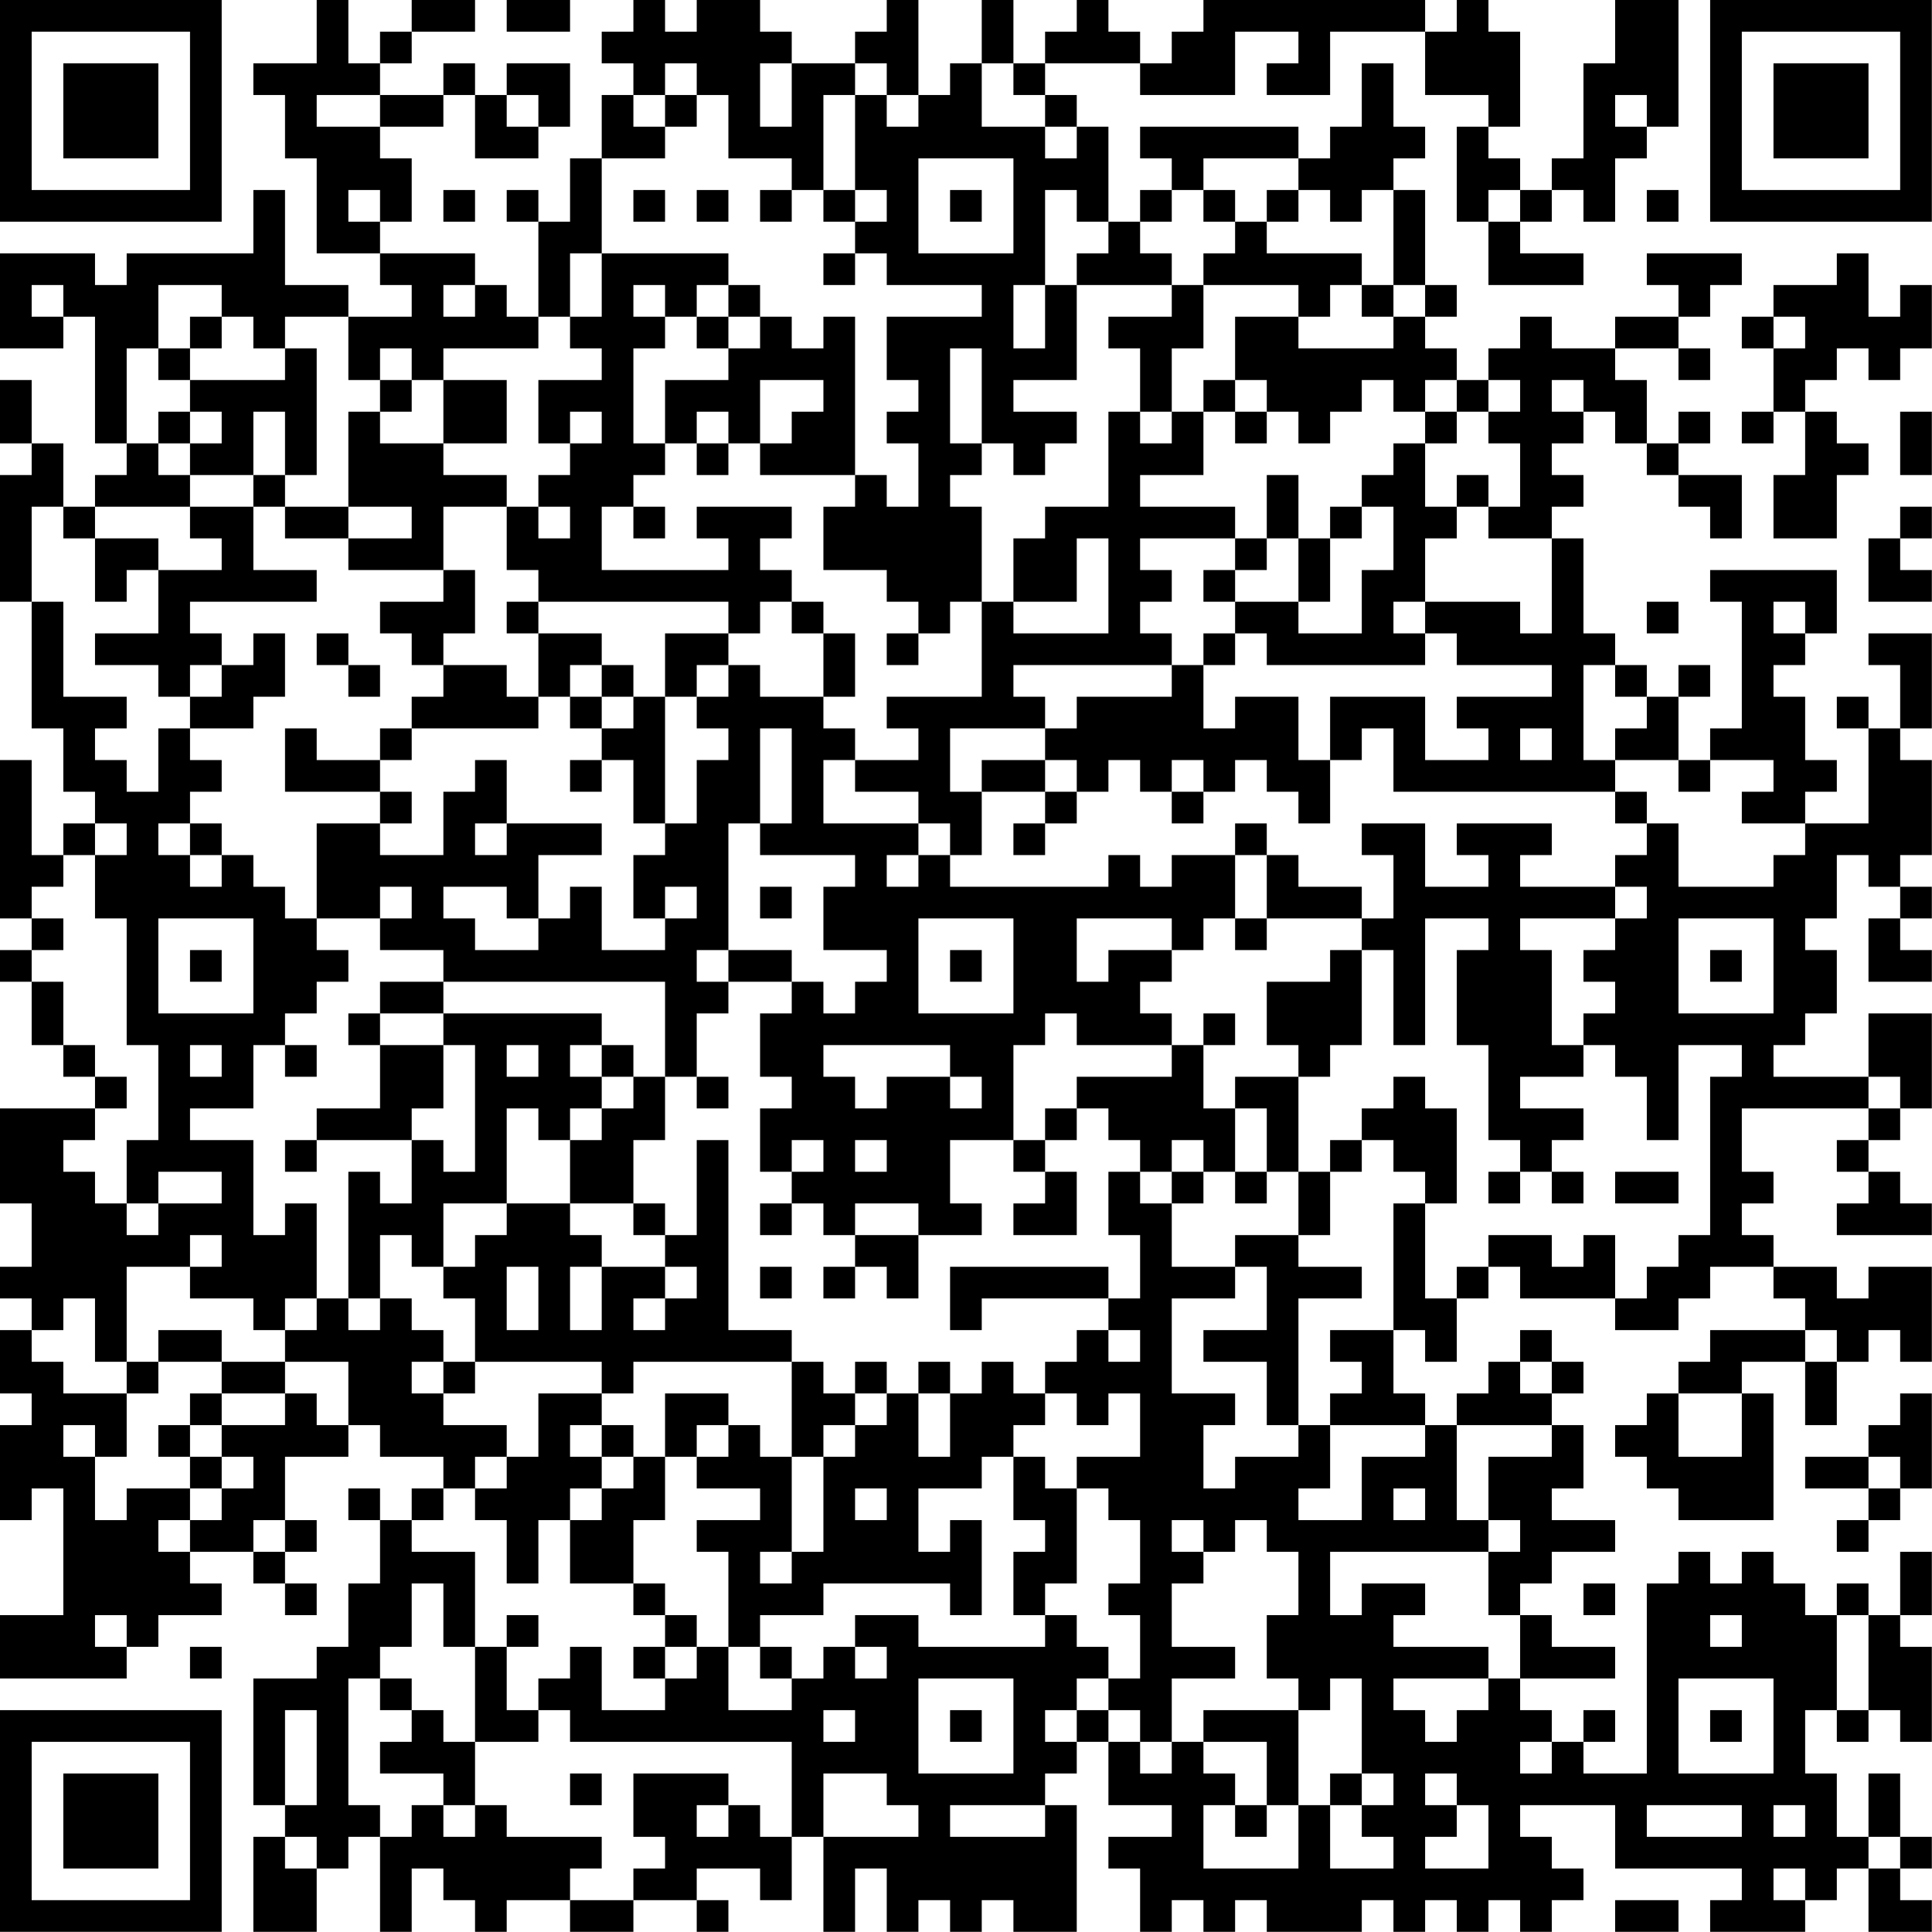 <?xml version="1.0" encoding="UTF-8"?>
<svg xmlns="http://www.w3.org/2000/svg" version="1.1" width="250" height="250" viewBox="0 0 250 250"><rect x="0" y="0" width="250" height="250" fill="#ffffff"/><g transform="scale(4.098)"><g transform="translate(0,0)"><path fill-rule="evenodd" d="M10 0L10 2L8 2L8 3L9 3L9 5L10 5L10 8L12 8L12 9L13 9L13 10L11 10L11 9L9 9L9 6L8 6L8 8L4 8L4 9L3 9L3 8L0 8L0 11L2 11L2 10L3 10L3 14L4 14L4 15L3 15L3 16L2 16L2 14L1 14L1 12L0 12L0 14L1 14L1 15L0 15L0 19L1 19L1 23L2 23L2 25L3 25L3 26L2 26L2 27L1 27L1 24L0 24L0 29L1 29L1 30L0 30L0 31L1 31L1 33L2 33L2 34L3 34L3 35L0 35L0 38L1 38L1 40L0 40L0 41L1 41L1 42L0 42L0 44L1 44L1 45L0 45L0 48L1 48L1 47L2 47L2 51L0 51L0 53L4 53L4 52L5 52L5 51L7 51L7 50L6 50L6 49L8 49L8 50L9 50L9 51L10 51L10 50L9 50L9 49L10 49L10 48L9 48L9 46L11 46L11 45L12 45L12 46L14 46L14 47L13 47L13 48L12 48L12 47L11 47L11 48L12 48L12 50L11 50L11 52L10 52L10 53L8 53L8 57L9 57L9 58L8 58L8 61L10 61L10 59L11 59L11 58L12 58L12 61L13 61L13 59L14 59L14 60L15 60L15 61L16 61L16 60L18 60L18 61L20 61L20 60L22 60L22 61L23 61L23 60L22 60L22 59L24 59L24 60L25 60L25 58L26 58L26 61L27 61L27 59L28 59L28 61L29 61L29 60L30 60L30 61L31 61L31 60L32 60L32 61L34 61L34 57L33 57L33 56L34 56L34 55L35 55L35 57L37 57L37 58L35 58L35 59L36 59L36 61L37 61L37 60L38 60L38 61L39 61L39 60L40 60L40 61L43 61L43 60L44 60L44 61L45 61L45 60L46 60L46 61L47 61L47 60L48 60L48 61L49 61L49 60L50 60L50 59L49 59L49 58L48 58L48 57L51 57L51 59L55 59L55 60L54 60L54 61L57 61L57 60L58 60L58 59L59 59L59 61L61 61L61 60L60 60L60 59L61 59L61 58L60 58L60 56L59 56L59 58L58 58L58 56L57 56L57 54L58 54L58 55L59 55L59 54L60 54L60 55L61 55L61 52L60 52L60 51L61 51L61 49L60 49L60 51L59 51L59 50L58 50L58 51L57 51L57 50L56 50L56 49L55 49L55 50L54 50L54 49L53 49L53 50L52 50L52 56L50 56L50 55L51 55L51 54L50 54L50 55L49 55L49 54L48 54L48 53L51 53L51 52L49 52L49 51L48 51L48 50L49 50L49 49L51 49L51 48L49 48L49 47L50 47L50 45L49 45L49 44L50 44L50 43L49 43L49 42L48 42L48 43L47 43L47 44L46 44L46 45L45 45L45 44L44 44L44 42L45 42L45 43L46 43L46 41L47 41L47 40L48 40L48 41L51 41L51 42L53 42L53 41L54 41L54 40L56 40L56 41L57 41L57 42L54 42L54 43L53 43L53 44L52 44L52 45L51 45L51 46L52 46L52 47L53 47L53 48L56 48L56 44L55 44L55 43L57 43L57 45L58 45L58 43L59 43L59 42L60 42L60 43L61 43L61 40L59 40L59 41L58 41L58 40L56 40L56 39L55 39L55 38L56 38L56 37L55 37L55 35L59 35L59 36L58 36L58 37L59 37L59 38L58 38L58 39L61 39L61 38L60 38L60 37L59 37L59 36L60 36L60 35L61 35L61 32L59 32L59 34L56 34L56 33L57 33L57 32L58 32L58 30L57 30L57 29L58 29L58 27L59 27L59 28L60 28L60 29L59 29L59 31L61 31L61 30L60 30L60 29L61 29L61 28L60 28L60 27L61 27L61 24L60 24L60 23L61 23L61 20L59 20L59 21L60 21L60 23L59 23L59 22L58 22L58 23L59 23L59 26L57 26L57 25L58 25L58 24L57 24L57 22L56 22L56 21L57 21L57 20L58 20L58 18L54 18L54 19L55 19L55 23L54 23L54 24L53 24L53 22L54 22L54 21L53 21L53 22L52 22L52 21L51 21L51 20L50 20L50 17L49 17L49 16L50 16L50 15L49 15L49 14L50 14L50 13L51 13L51 14L52 14L52 15L53 15L53 16L54 16L54 17L55 17L55 15L53 15L53 14L54 14L54 13L53 13L53 14L52 14L52 12L51 12L51 11L53 11L53 12L54 12L54 11L53 11L53 10L54 10L54 9L55 9L55 8L52 8L52 9L53 9L53 10L51 10L51 11L49 11L49 10L48 10L48 11L47 11L47 12L46 12L46 11L45 11L45 10L46 10L46 9L45 9L45 6L44 6L44 5L45 5L45 4L44 4L44 2L43 2L43 4L42 4L42 5L41 5L41 4L36 4L36 5L37 5L37 6L36 6L36 7L35 7L35 4L34 4L34 3L33 3L33 2L36 2L36 3L39 3L39 1L41 1L41 2L40 2L40 3L42 3L42 1L45 1L45 3L47 3L47 4L46 4L46 7L47 7L47 9L50 9L50 8L48 8L48 7L49 7L49 6L50 6L50 7L51 7L51 5L52 5L52 4L53 4L53 0L51 0L51 2L50 2L50 5L49 5L49 6L48 6L48 5L47 5L47 4L48 4L48 1L47 1L47 0L46 0L46 1L45 1L45 0L38 0L38 1L37 1L37 2L36 2L36 1L35 1L35 0L34 0L34 1L33 1L33 2L32 2L32 0L31 0L31 2L30 2L30 3L29 3L29 0L28 0L28 1L27 1L27 2L25 2L25 1L24 1L24 0L22 0L22 1L21 1L21 0L20 0L20 1L19 1L19 2L20 2L20 3L19 3L19 5L18 5L18 7L17 7L17 6L16 6L16 7L17 7L17 10L16 10L16 9L15 9L15 8L12 8L12 7L13 7L13 5L12 5L12 4L14 4L14 3L15 3L15 5L17 5L17 4L18 4L18 2L16 2L16 3L15 3L15 2L14 2L14 3L12 3L12 2L13 2L13 1L15 1L15 0L13 0L13 1L12 1L12 2L11 2L11 0ZM16 0L16 1L18 1L18 0ZM21 2L21 3L20 3L20 4L21 4L21 5L19 5L19 8L18 8L18 10L17 10L17 11L14 11L14 12L13 12L13 11L12 11L12 12L11 12L11 10L9 10L9 11L8 11L8 10L7 10L7 9L5 9L5 11L4 11L4 14L5 14L5 15L6 15L6 16L3 16L3 17L2 17L2 16L1 16L1 19L2 19L2 22L4 22L4 23L3 23L3 24L4 24L4 25L5 25L5 23L6 23L6 24L7 24L7 25L6 25L6 26L5 26L5 27L6 27L6 28L7 28L7 27L8 27L8 28L9 28L9 29L10 29L10 30L11 30L11 31L10 31L10 32L9 32L9 33L8 33L8 35L6 35L6 36L8 36L8 39L9 39L9 38L10 38L10 41L9 41L9 42L8 42L8 41L6 41L6 40L7 40L7 39L6 39L6 40L4 40L4 43L3 43L3 41L2 41L2 42L1 42L1 43L2 43L2 44L4 44L4 46L3 46L3 45L2 45L2 46L3 46L3 48L4 48L4 47L6 47L6 48L5 48L5 49L6 49L6 48L7 48L7 47L8 47L8 46L7 46L7 45L9 45L9 44L10 44L10 45L11 45L11 43L9 43L9 42L10 42L10 41L11 41L11 42L12 42L12 41L13 41L13 42L14 42L14 43L13 43L13 44L14 44L14 45L16 45L16 46L15 46L15 47L14 47L14 48L13 48L13 49L15 49L15 52L14 52L14 50L13 50L13 52L12 52L12 53L11 53L11 57L12 57L12 58L13 58L13 57L14 57L14 58L15 58L15 57L16 57L16 58L19 58L19 59L18 59L18 60L20 60L20 59L21 59L21 58L20 58L20 56L23 56L23 57L22 57L22 58L23 58L23 57L24 57L24 58L25 58L25 55L18 55L18 54L17 54L17 53L18 53L18 52L19 52L19 54L21 54L21 53L22 53L22 52L23 52L23 54L25 54L25 53L26 53L26 52L27 52L27 53L28 53L28 52L27 52L27 51L29 51L29 52L33 52L33 51L34 51L34 52L35 52L35 53L34 53L34 54L33 54L33 55L34 55L34 54L35 54L35 55L36 55L36 56L37 56L37 55L38 55L38 56L39 56L39 57L38 57L38 59L41 59L41 57L42 57L42 59L44 59L44 58L43 58L43 57L44 57L44 56L43 56L43 53L42 53L42 54L41 54L41 53L40 53L40 51L41 51L41 49L40 49L40 48L39 48L39 49L38 49L38 48L37 48L37 49L38 49L38 50L37 50L37 52L39 52L39 53L37 53L37 55L36 55L36 54L35 54L35 53L36 53L36 51L35 51L35 50L36 50L36 48L35 48L35 47L34 47L34 46L36 46L36 44L35 44L35 45L34 45L34 44L33 44L33 43L34 43L34 42L35 42L35 43L36 43L36 42L35 42L35 41L36 41L36 39L35 39L35 37L36 37L36 38L37 38L37 40L39 40L39 41L37 41L37 44L39 44L39 45L38 45L38 47L39 47L39 46L41 46L41 45L42 45L42 47L41 47L41 48L43 48L43 46L45 46L45 45L42 45L42 44L43 44L43 43L42 43L42 42L44 42L44 38L45 38L45 41L46 41L46 40L47 40L47 39L49 39L49 40L50 40L50 39L51 39L51 41L52 41L52 40L53 40L53 39L54 39L54 34L55 34L55 33L53 33L53 36L52 36L52 34L51 34L51 33L50 33L50 32L51 32L51 31L50 31L50 30L51 30L51 29L52 29L52 28L51 28L51 27L52 27L52 26L53 26L53 28L56 28L56 27L57 27L57 26L55 26L55 25L56 25L56 24L54 24L54 25L53 25L53 24L51 24L51 23L52 23L52 22L51 22L51 21L50 21L50 24L51 24L51 25L44 25L44 23L43 23L43 24L42 24L42 22L45 22L45 24L47 24L47 23L46 23L46 22L49 22L49 21L46 21L46 20L45 20L45 19L48 19L48 20L49 20L49 17L47 17L47 16L48 16L48 14L47 14L47 13L48 13L48 12L47 12L47 13L46 13L46 12L45 12L45 13L44 13L44 12L43 12L43 13L42 13L42 14L41 14L41 13L40 13L40 12L39 12L39 10L41 10L41 11L44 11L44 10L45 10L45 9L44 9L44 6L43 6L43 7L42 7L42 6L41 6L41 5L38 5L38 6L37 6L37 7L36 7L36 8L37 8L37 9L34 9L34 8L35 8L35 7L34 7L34 6L33 6L33 9L32 9L32 11L33 11L33 9L34 9L34 12L32 12L32 13L34 13L34 14L33 14L33 15L32 15L32 14L31 14L31 11L30 11L30 14L31 14L31 15L30 15L30 16L31 16L31 19L30 19L30 20L29 20L29 19L28 19L28 18L26 18L26 16L27 16L27 15L28 15L28 16L29 16L29 14L28 14L28 13L29 13L29 12L28 12L28 10L31 10L31 9L28 9L28 8L27 8L27 7L28 7L28 6L27 6L27 3L28 3L28 4L29 4L29 3L28 3L28 2L27 2L27 3L26 3L26 6L25 6L25 5L23 5L23 3L22 3L22 2ZM24 2L24 4L25 4L25 2ZM31 2L31 4L33 4L33 5L34 5L34 4L33 4L33 3L32 3L32 2ZM10 3L10 4L12 4L12 3ZM16 3L16 4L17 4L17 3ZM21 3L21 4L22 4L22 3ZM51 3L51 4L52 4L52 3ZM29 5L29 8L32 8L32 5ZM11 6L11 7L12 7L12 6ZM14 6L14 7L15 7L15 6ZM20 6L20 7L21 7L21 6ZM22 6L22 7L23 7L23 6ZM24 6L24 7L25 7L25 6ZM26 6L26 7L27 7L27 6ZM30 6L30 7L31 7L31 6ZM38 6L38 7L39 7L39 8L38 8L38 9L37 9L37 10L35 10L35 11L36 11L36 13L35 13L35 16L33 16L33 17L32 17L32 19L31 19L31 22L28 22L28 23L29 23L29 24L27 24L27 23L26 23L26 22L27 22L27 20L26 20L26 19L25 19L25 18L24 18L24 17L25 17L25 16L22 16L22 17L23 17L23 18L19 18L19 16L20 16L20 17L21 17L21 16L20 16L20 15L21 15L21 14L22 14L22 15L23 15L23 14L24 14L24 15L27 15L27 10L26 10L26 11L25 11L25 10L24 10L24 9L23 9L23 8L19 8L19 10L18 10L18 11L19 11L19 12L17 12L17 14L18 14L18 15L17 15L17 16L16 16L16 15L14 15L14 14L16 14L16 12L14 12L14 14L12 14L12 13L13 13L13 12L12 12L12 13L11 13L11 16L9 16L9 15L10 15L10 11L9 11L9 12L6 12L6 11L7 11L7 10L6 10L6 11L5 11L5 12L6 12L6 13L5 13L5 14L6 14L6 15L8 15L8 16L6 16L6 17L7 17L7 18L5 18L5 17L3 17L3 19L4 19L4 18L5 18L5 20L3 20L3 21L5 21L5 22L6 22L6 23L8 23L8 22L9 22L9 20L8 20L8 21L7 21L7 20L6 20L6 19L10 19L10 18L8 18L8 16L9 16L9 17L11 17L11 18L14 18L14 19L12 19L12 20L13 20L13 21L14 21L14 22L13 22L13 23L12 23L12 24L10 24L10 23L9 23L9 25L12 25L12 26L10 26L10 29L12 29L12 30L14 30L14 31L12 31L12 32L11 32L11 33L12 33L12 35L10 35L10 36L9 36L9 37L10 37L10 36L13 36L13 38L12 38L12 37L11 37L11 41L12 41L12 39L13 39L13 40L14 40L14 41L15 41L15 43L14 43L14 44L15 44L15 43L19 43L19 44L17 44L17 46L16 46L16 47L15 47L15 48L16 48L16 50L17 50L17 48L18 48L18 50L20 50L20 51L21 51L21 52L20 52L20 53L21 53L21 52L22 52L22 51L21 51L21 50L20 50L20 48L21 48L21 46L22 46L22 47L24 47L24 48L22 48L22 49L23 49L23 52L24 52L24 53L25 53L25 52L24 52L24 51L26 51L26 50L30 50L30 51L31 51L31 48L30 48L30 49L29 49L29 47L31 47L31 46L32 46L32 48L33 48L33 49L32 49L32 51L33 51L33 50L34 50L34 47L33 47L33 46L32 46L32 45L33 45L33 44L32 44L32 43L31 43L31 44L30 44L30 43L29 43L29 44L28 44L28 43L27 43L27 44L26 44L26 43L25 43L25 42L23 42L23 36L22 36L22 39L21 39L21 38L20 38L20 36L21 36L21 34L22 34L22 35L23 35L23 34L22 34L22 32L23 32L23 31L25 31L25 32L24 32L24 34L25 34L25 35L24 35L24 37L25 37L25 38L24 38L24 39L25 39L25 38L26 38L26 39L27 39L27 40L26 40L26 41L27 41L27 40L28 40L28 41L29 41L29 39L31 39L31 38L30 38L30 36L32 36L32 37L33 37L33 38L32 38L32 39L34 39L34 37L33 37L33 36L34 36L34 35L35 35L35 36L36 36L36 37L37 37L37 38L38 38L38 37L39 37L39 38L40 38L40 37L41 37L41 39L39 39L39 40L40 40L40 42L38 42L38 43L40 43L40 45L41 45L41 41L43 41L43 40L41 40L41 39L42 39L42 37L43 37L43 36L44 36L44 37L45 37L45 38L46 38L46 35L45 35L45 34L44 34L44 35L43 35L43 36L42 36L42 37L41 37L41 34L42 34L42 33L43 33L43 30L44 30L44 33L45 33L45 29L47 29L47 30L46 30L46 33L47 33L47 36L48 36L48 37L47 37L47 38L48 38L48 37L49 37L49 38L50 38L50 37L49 37L49 36L50 36L50 35L48 35L48 34L50 34L50 33L49 33L49 30L48 30L48 29L51 29L51 28L48 28L48 27L49 27L49 26L46 26L46 27L47 27L47 28L45 28L45 26L43 26L43 27L44 27L44 29L43 29L43 28L41 28L41 27L40 27L40 26L39 26L39 27L37 27L37 28L36 28L36 27L35 27L35 28L30 28L30 27L31 27L31 25L33 25L33 26L32 26L32 27L33 27L33 26L34 26L34 25L35 25L35 24L36 24L36 25L37 25L37 26L38 26L38 25L39 25L39 24L40 24L40 25L41 25L41 26L42 26L42 24L41 24L41 22L39 22L39 23L38 23L38 21L39 21L39 20L40 20L40 21L45 21L45 20L44 20L44 19L45 19L45 17L46 17L46 16L47 16L47 15L46 15L46 16L45 16L45 14L46 14L46 13L45 13L45 14L44 14L44 15L43 15L43 16L42 16L42 17L41 17L41 15L40 15L40 17L39 17L39 16L36 16L36 15L38 15L38 13L39 13L39 14L40 14L40 13L39 13L39 12L38 12L38 13L37 13L37 11L38 11L38 9L41 9L41 10L42 10L42 9L43 9L43 10L44 10L44 9L43 9L43 8L40 8L40 7L41 7L41 6L40 6L40 7L39 7L39 6ZM47 6L47 7L48 7L48 6ZM52 6L52 7L53 7L53 6ZM26 8L26 9L27 9L27 8ZM58 8L58 9L56 9L56 10L55 10L55 11L56 11L56 13L55 13L55 14L56 14L56 13L57 13L57 15L56 15L56 17L58 17L58 15L59 15L59 14L58 14L58 13L57 13L57 12L58 12L58 11L59 11L59 12L60 12L60 11L61 11L61 9L60 9L60 10L59 10L59 8ZM1 9L1 10L2 10L2 9ZM14 9L14 10L15 10L15 9ZM20 9L20 10L21 10L21 11L20 11L20 14L21 14L21 12L23 12L23 11L24 11L24 10L23 10L23 9L22 9L22 10L21 10L21 9ZM22 10L22 11L23 11L23 10ZM56 10L56 11L57 11L57 10ZM24 12L24 14L25 14L25 13L26 13L26 12ZM49 12L49 13L50 13L50 12ZM6 13L6 14L7 14L7 13ZM8 13L8 15L9 15L9 13ZM18 13L18 14L19 14L19 13ZM22 13L22 14L23 14L23 13ZM36 13L36 14L37 14L37 13ZM60 13L60 15L61 15L61 13ZM11 16L11 17L13 17L13 16ZM14 16L14 18L15 18L15 20L14 20L14 21L16 21L16 22L17 22L17 23L13 23L13 24L12 24L12 25L13 25L13 26L12 26L12 27L14 27L14 25L15 25L15 24L16 24L16 26L15 26L15 27L16 27L16 26L19 26L19 27L17 27L17 29L16 29L16 28L14 28L14 29L15 29L15 30L17 30L17 29L18 29L18 28L19 28L19 30L21 30L21 29L22 29L22 28L21 28L21 29L20 29L20 27L21 27L21 26L22 26L22 24L23 24L23 23L22 23L22 22L23 22L23 21L24 21L24 22L26 22L26 20L25 20L25 19L24 19L24 20L23 20L23 19L17 19L17 18L16 18L16 16ZM17 16L17 17L18 17L18 16ZM43 16L43 17L42 17L42 19L41 19L41 17L40 17L40 18L39 18L39 17L36 17L36 18L37 18L37 19L36 19L36 20L37 20L37 21L32 21L32 22L33 22L33 23L30 23L30 25L31 25L31 24L33 24L33 25L34 25L34 24L33 24L33 23L34 23L34 22L37 22L37 21L38 21L38 20L39 20L39 19L41 19L41 20L43 20L43 18L44 18L44 16ZM60 16L60 17L59 17L59 19L61 19L61 18L60 18L60 17L61 17L61 16ZM34 17L34 19L32 19L32 20L35 20L35 17ZM38 18L38 19L39 19L39 18ZM16 19L16 20L17 20L17 22L18 22L18 23L19 23L19 24L18 24L18 25L19 25L19 24L20 24L20 26L21 26L21 22L22 22L22 21L23 21L23 20L21 20L21 22L20 22L20 21L19 21L19 20L17 20L17 19ZM52 19L52 20L53 20L53 19ZM56 19L56 20L57 20L57 19ZM10 20L10 21L11 21L11 22L12 22L12 21L11 21L11 20ZM28 20L28 21L29 21L29 20ZM6 21L6 22L7 22L7 21ZM18 21L18 22L19 22L19 23L20 23L20 22L19 22L19 21ZM24 23L24 26L23 26L23 30L22 30L22 31L23 31L23 30L25 30L25 31L26 31L26 32L27 32L27 31L28 31L28 30L26 30L26 28L27 28L27 27L24 27L24 26L25 26L25 23ZM48 23L48 24L49 24L49 23ZM26 24L26 26L29 26L29 27L28 27L28 28L29 28L29 27L30 27L30 26L29 26L29 25L27 25L27 24ZM37 24L37 25L38 25L38 24ZM51 25L51 26L52 26L52 25ZM3 26L3 27L2 27L2 28L1 28L1 29L2 29L2 30L1 30L1 31L2 31L2 33L3 33L3 34L4 34L4 35L3 35L3 36L2 36L2 37L3 37L3 38L4 38L4 39L5 39L5 38L7 38L7 37L5 37L5 38L4 38L4 36L5 36L5 33L4 33L4 29L3 29L3 27L4 27L4 26ZM6 26L6 27L7 27L7 26ZM39 27L39 29L38 29L38 30L37 30L37 29L34 29L34 31L35 31L35 30L37 30L37 31L36 31L36 32L37 32L37 33L34 33L34 32L33 32L33 33L32 33L32 36L33 36L33 35L34 35L34 34L37 34L37 33L38 33L38 35L39 35L39 37L40 37L40 35L39 35L39 34L41 34L41 33L40 33L40 31L42 31L42 30L43 30L43 29L40 29L40 27ZM12 28L12 29L13 29L13 28ZM24 28L24 29L25 29L25 28ZM5 29L5 32L8 32L8 29ZM29 29L29 32L32 32L32 29ZM39 29L39 30L40 30L40 29ZM53 29L53 32L56 32L56 29ZM6 30L6 31L7 31L7 30ZM30 30L30 31L31 31L31 30ZM54 30L54 31L55 31L55 30ZM14 31L14 32L12 32L12 33L14 33L14 35L13 35L13 36L14 36L14 37L15 37L15 33L14 33L14 32L19 32L19 33L18 33L18 34L19 34L19 35L18 35L18 36L17 36L17 35L16 35L16 38L14 38L14 40L15 40L15 39L16 39L16 38L18 38L18 39L19 39L19 40L18 40L18 42L19 42L19 40L21 40L21 41L20 41L20 42L21 42L21 41L22 41L22 40L21 40L21 39L20 39L20 38L18 38L18 36L19 36L19 35L20 35L20 34L21 34L21 31ZM38 32L38 33L39 33L39 32ZM6 33L6 34L7 34L7 33ZM9 33L9 34L10 34L10 33ZM16 33L16 34L17 34L17 33ZM19 33L19 34L20 34L20 33ZM26 33L26 34L27 34L27 35L28 35L28 34L30 34L30 35L31 35L31 34L30 34L30 33ZM59 34L59 35L60 35L60 34ZM25 36L25 37L26 37L26 36ZM27 36L27 37L28 37L28 36ZM37 36L37 37L38 37L38 36ZM51 37L51 38L53 38L53 37ZM27 38L27 39L29 39L29 38ZM16 40L16 42L17 42L17 40ZM24 40L24 41L25 41L25 40ZM30 40L30 42L31 42L31 41L35 41L35 40ZM5 42L5 43L4 43L4 44L5 44L5 43L7 43L7 44L6 44L6 45L5 45L5 46L6 46L6 47L7 47L7 46L6 46L6 45L7 45L7 44L9 44L9 43L7 43L7 42ZM57 42L57 43L58 43L58 42ZM20 43L20 44L19 44L19 45L18 45L18 46L19 46L19 47L18 47L18 48L19 48L19 47L20 47L20 46L21 46L21 44L23 44L23 45L22 45L22 46L23 46L23 45L24 45L24 46L25 46L25 49L24 49L24 50L25 50L25 49L26 49L26 46L27 46L27 45L28 45L28 44L27 44L27 45L26 45L26 46L25 46L25 43ZM48 43L48 44L49 44L49 43ZM29 44L29 46L30 46L30 44ZM53 44L53 46L55 46L55 44ZM60 44L60 45L59 45L59 46L57 46L57 47L59 47L59 48L58 48L58 49L59 49L59 48L60 48L60 47L61 47L61 44ZM19 45L19 46L20 46L20 45ZM46 45L46 48L47 48L47 49L42 49L42 51L43 51L43 50L45 50L45 51L44 51L44 52L47 52L47 53L44 53L44 54L45 54L45 55L46 55L46 54L47 54L47 53L48 53L48 51L47 51L47 49L48 49L48 48L47 48L47 46L49 46L49 45ZM59 46L59 47L60 47L60 46ZM27 47L27 48L28 48L28 47ZM44 47L44 48L45 48L45 47ZM8 48L8 49L9 49L9 48ZM50 50L50 51L51 51L51 50ZM3 51L3 52L4 52L4 51ZM16 51L16 52L15 52L15 55L14 55L14 54L13 54L13 53L12 53L12 54L13 54L13 55L12 55L12 56L14 56L14 57L15 57L15 55L17 55L17 54L16 54L16 52L17 52L17 51ZM54 51L54 52L55 52L55 51ZM58 51L58 54L59 54L59 51ZM6 52L6 53L7 53L7 52ZM29 53L29 56L32 56L32 53ZM53 53L53 56L56 56L56 53ZM9 54L9 57L10 57L10 54ZM26 54L26 55L27 55L27 54ZM30 54L30 55L31 55L31 54ZM38 54L38 55L40 55L40 57L39 57L39 58L40 58L40 57L41 57L41 54ZM54 54L54 55L55 55L55 54ZM48 55L48 56L49 56L49 55ZM18 56L18 57L19 57L19 56ZM26 56L26 58L29 58L29 57L28 57L28 56ZM42 56L42 57L43 57L43 56ZM45 56L45 57L46 57L46 58L45 58L45 59L47 59L47 57L46 57L46 56ZM30 57L30 58L33 58L33 57ZM52 57L52 58L55 58L55 57ZM56 57L56 58L57 58L57 57ZM9 58L9 59L10 59L10 58ZM59 58L59 59L60 59L60 58ZM56 59L56 60L57 60L57 59ZM51 60L51 61L53 61L53 60ZM0 0L0 7L7 7L7 0ZM1 1L1 6L6 6L6 1ZM2 2L2 5L5 5L5 2ZM54 0L54 7L61 7L61 0ZM55 1L55 6L60 6L60 1ZM56 2L56 5L59 5L59 2ZM0 54L0 61L7 61L7 54ZM1 55L1 60L6 60L6 55ZM2 56L2 59L5 59L5 56Z" fill="#000000"/></g></g></svg>
